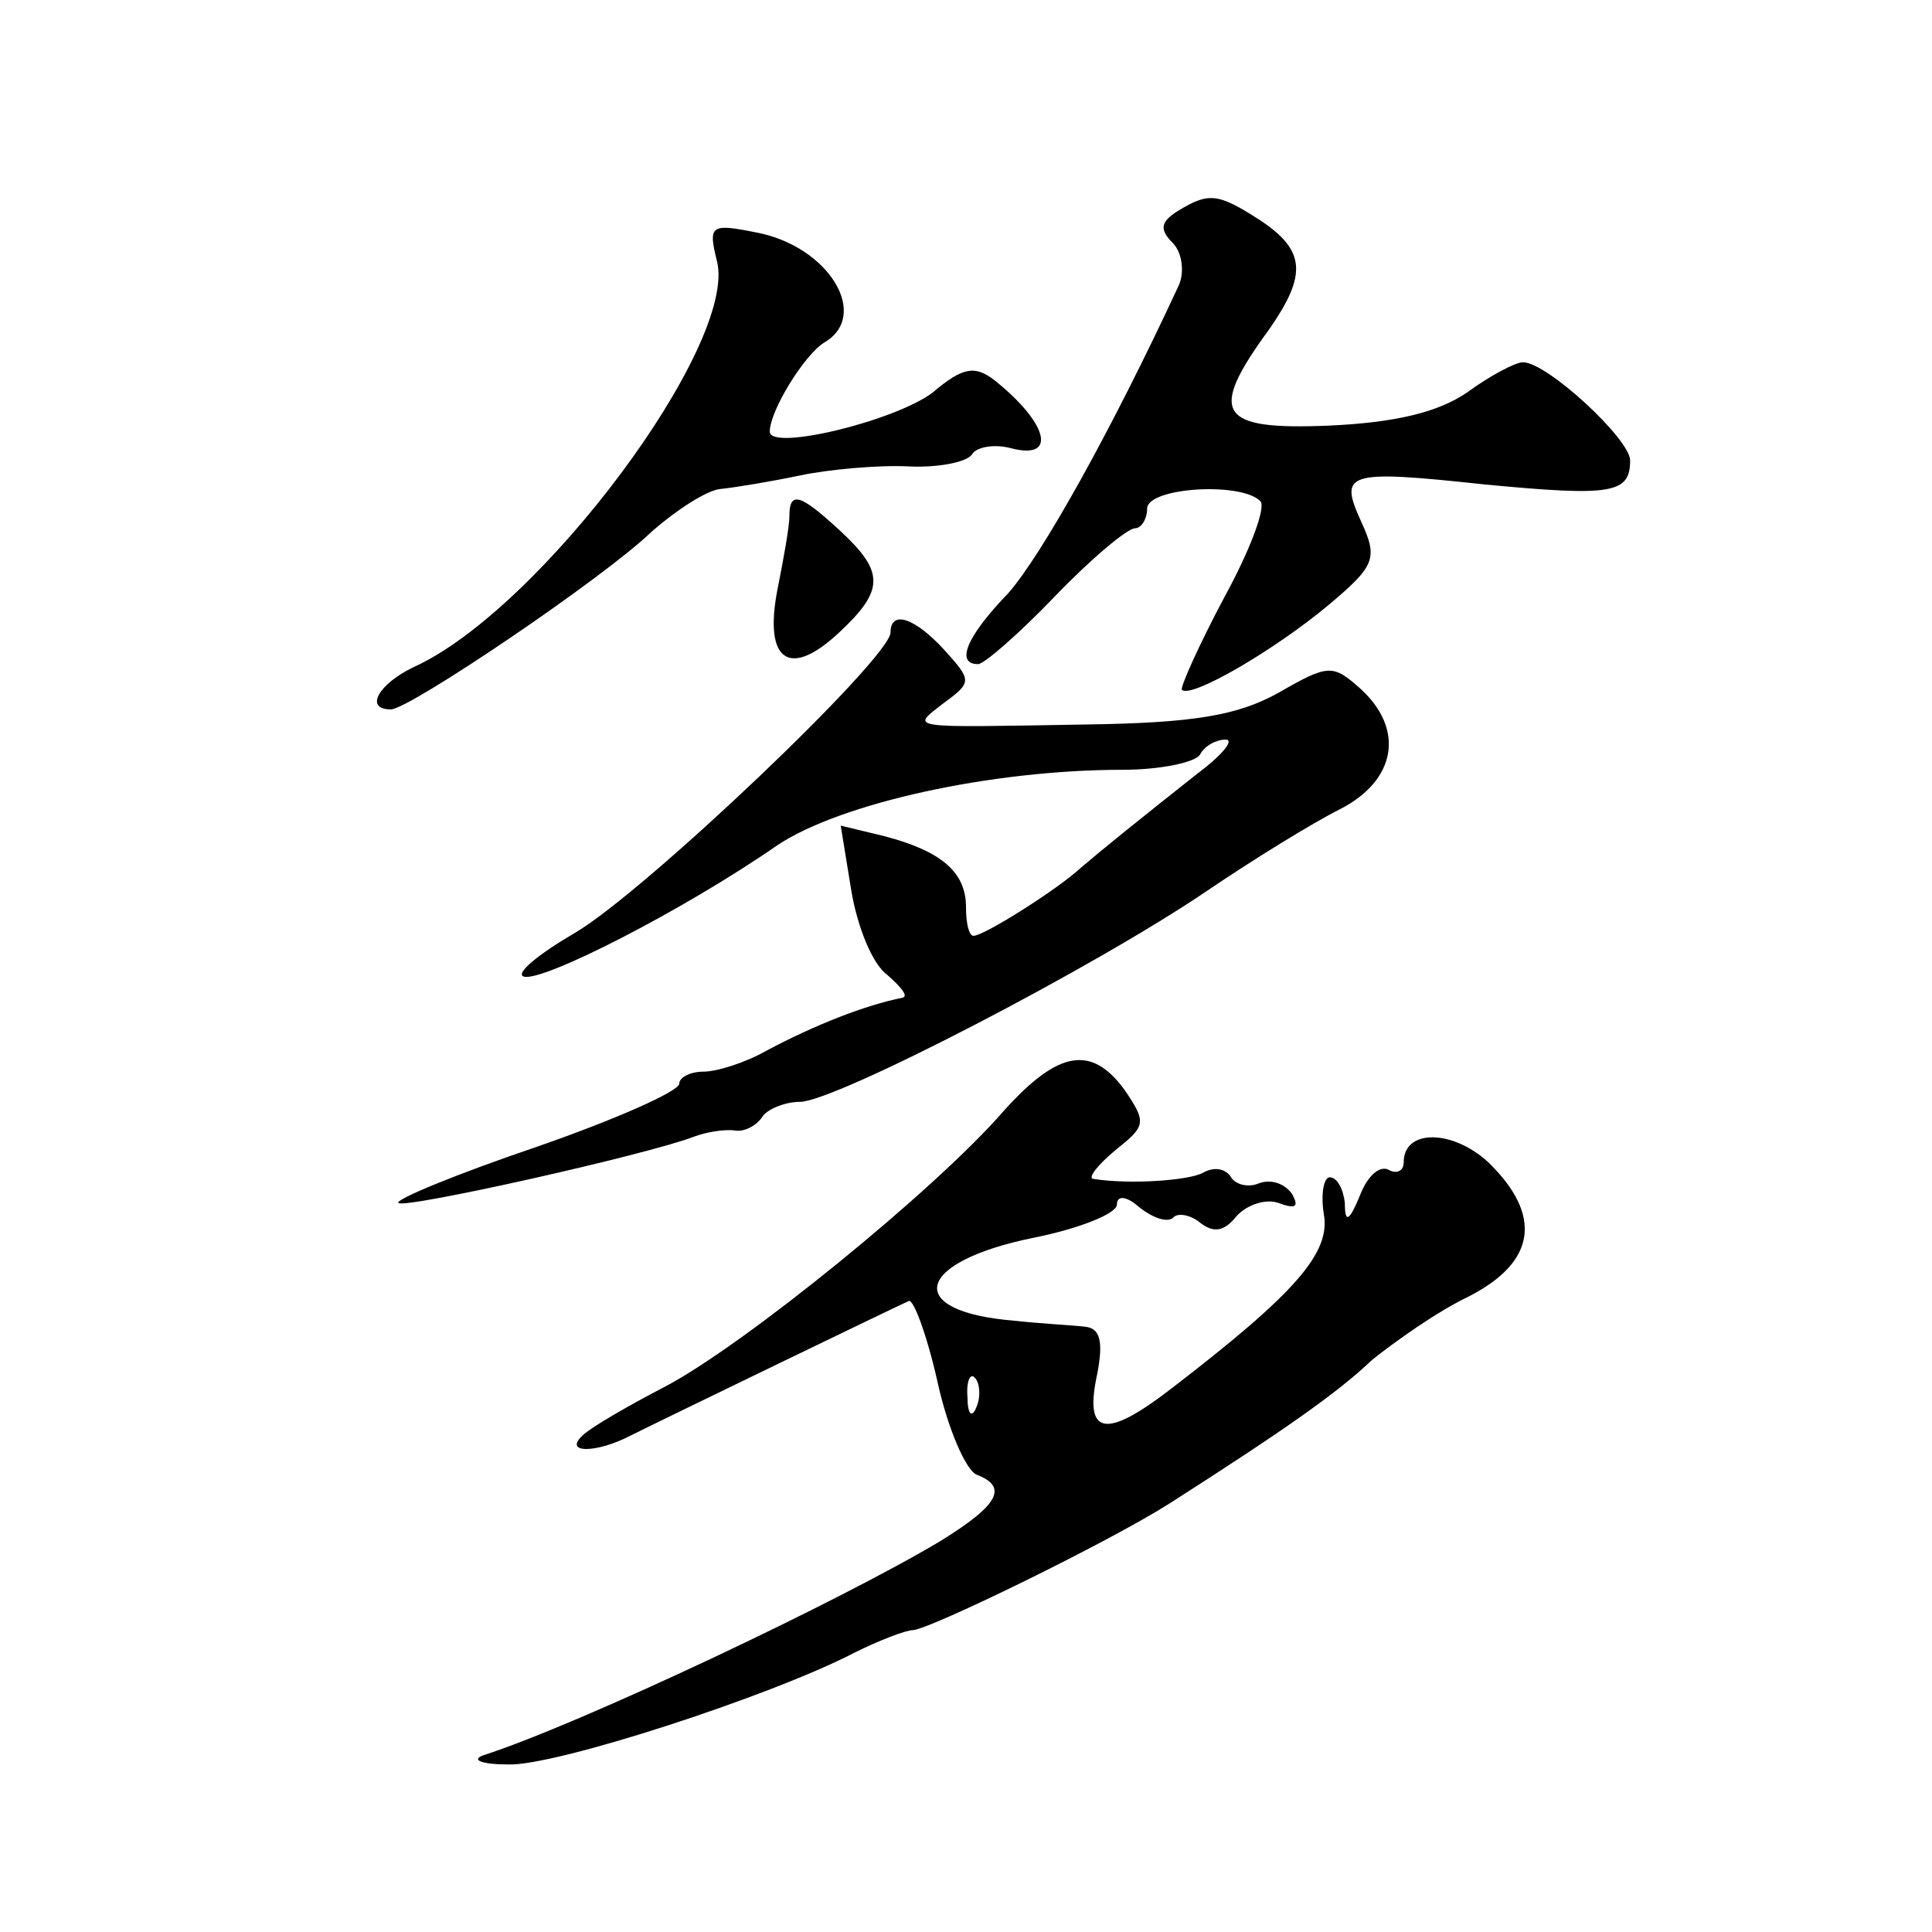 <?xml version="1.0" standalone="no"?>
<!DOCTYPE svg PUBLIC "-//W3C//DTD SVG 20010904//EN"
 "http://www.w3.org/TR/2001/REC-SVG-20010904/DTD/svg10.dtd">
<svg version="1.0" xmlns="http://www.w3.org/2000/svg"
 width="128pt" height="128pt" viewBox="0 0 128 128"
 preserveAspectRatio="xMidYMid meet">
<g transform="translate(0,128) scale(0.1,-0.1)"
fill="#0" stroke="none">
<path d="M780 1140 c-11 -7 -12 -12 -3 -21 6 -6 8 -19 4 -28 -45 -97 -91 -179 -113
-204 -28 -29 -35 -47 -20 -47 4 0 27 20 51 45 24 25 48 45 53 45 4 0 8 6 8 13 0
14 62 18 75 5 4 -4 -7 -33 -24 -64 -17 -32 -29 -59 -28 -61 6 -6 61 26 97 56 31
26 33 31 22 55 -15 33 -11 35 82 25 84 -8 96 -6 96 16 0 14 -55 65 -71 65 -5 0
-22 -9 -37 -20 -19 -13 -47 -20 -92 -22 -73 -3 -80 8 -39 64 25 36 24 52 -6 72
-28 18 -34 19 -55 6z M475 1107 c14 -55 -117 -231 -201 -269 -23 -11 -33 -28 -15
-28 12 0 141 87 173 118 16 14 36 27 45 28 10 1 34 5 53 9 19 4 52 7 72 6 20 -1
39 3 42 8 3 5 15 7 26 4 31 -8 24 17 -11 45 -13 10 -21 9 -41 -8 -25 -19 -108 -39
-108 -26 0 14 23 51 36 59 31 18 3 64 -45 73 -30 6 -32 5 -26 -19z M523 938 c0
-7 -4 -29 -8 -49 -9 -47 8 -59 41 -28 30 28 30 40 1 67 -27 25 -34 27 -34 10z M590
861 c0 -17 -163 -172 -209 -199 -24 -14 -40 -27 -34 -29 12 -4 106 44 168 87 42
28 142 50 229 50 25 0 48 5 51 10 3 6 11 10 17 10 6 0 -2 -10 -18 -22 -38 -30 -64
-51 -78 -63 -15 -14 -64 -45 -71 -45 -3 0 -5 8 -5 19 0 23 -16 37 -54 47 l-29 7
7 -43 c4 -24 14 -49 24 -56 9 -8 14 -14 10 -15 -25 -5 -58 -18 -90 -35 -14 -8 -33
-14 -42 -14 -9 0 -16 -4 -16 -8 0 -5 -43 -24 -95 -42 -53 -18 -94 -35 -91 -37 4
-4 165 32 196 44 8 3 20 5 27 4 6 -1 14 3 18 9 3 5 15 10 25 10 23 0 195 89 270
140 31 21 70 45 88 54 37 19 43 53 13 80 -18 16 -21 16 -54 -3 -27 -15 -56 -20
-128 -21 -119 -2 -116 -3 -94 14 19 14 19 15 1 35 -20 22 -36 27 -36 12z M665 544
c-45 -52 -173 -156 -225 -183 -25 -13 -49 -27 -54 -32 -13 -12 9 -12 32 0 22 11
175 85 184 89 3 2 12 -22 19 -53 7 -32 19 -59 26 -62 21 -8 15 -20 -24 -44 -65
-39 -238 -121 -303 -142 -8 -3 -1 -6 17 -6 31 -1 173 45 229 74 16 8 34 15 39 15
12 1 129 58 170 84 75 48 111 73 134 95 15 12 43 32 64 42 45 23 49 54 13 89 -24
22 -56 22 -56 0 0 -6 -5 -8 -10 -5 -6 3 -14 -4 -19 -17 -7 -17 -10 -19 -10 -5 -1
9 -5 17 -10 17 -4 0 -6 -11 -4 -24 5 -26 -19 -53 -101 -116 -44 -34 -58 -31 -49
10 4 21 2 30 -8 31 -8 1 -29 2 -47 4 -74 6 -66 39 13 55 30 6 55 16 55 22 0 6 6
6 15 -2 9 -7 18 -10 22 -7 3 4 12 2 18 -3 9 -7 16 -6 24 4 7 8 20 12 28 9 11 -4
14 -3 9 6 -5 7 -14 10 -22 7 -7 -3 -16 -1 -19 5 -4 5 -11 6 -18 2 -9 -5 -48 -8
-73 -4 -3 1 3 9 15 19 20 16 21 18 6 40 -22 30 -44 26 -80 -14z m-18 -196 c-3 -8
-6 -5 -6 6 -1 11 2 17 5 13 3 -3 4 -12 1 -19z"/>
</g>
</svg>
